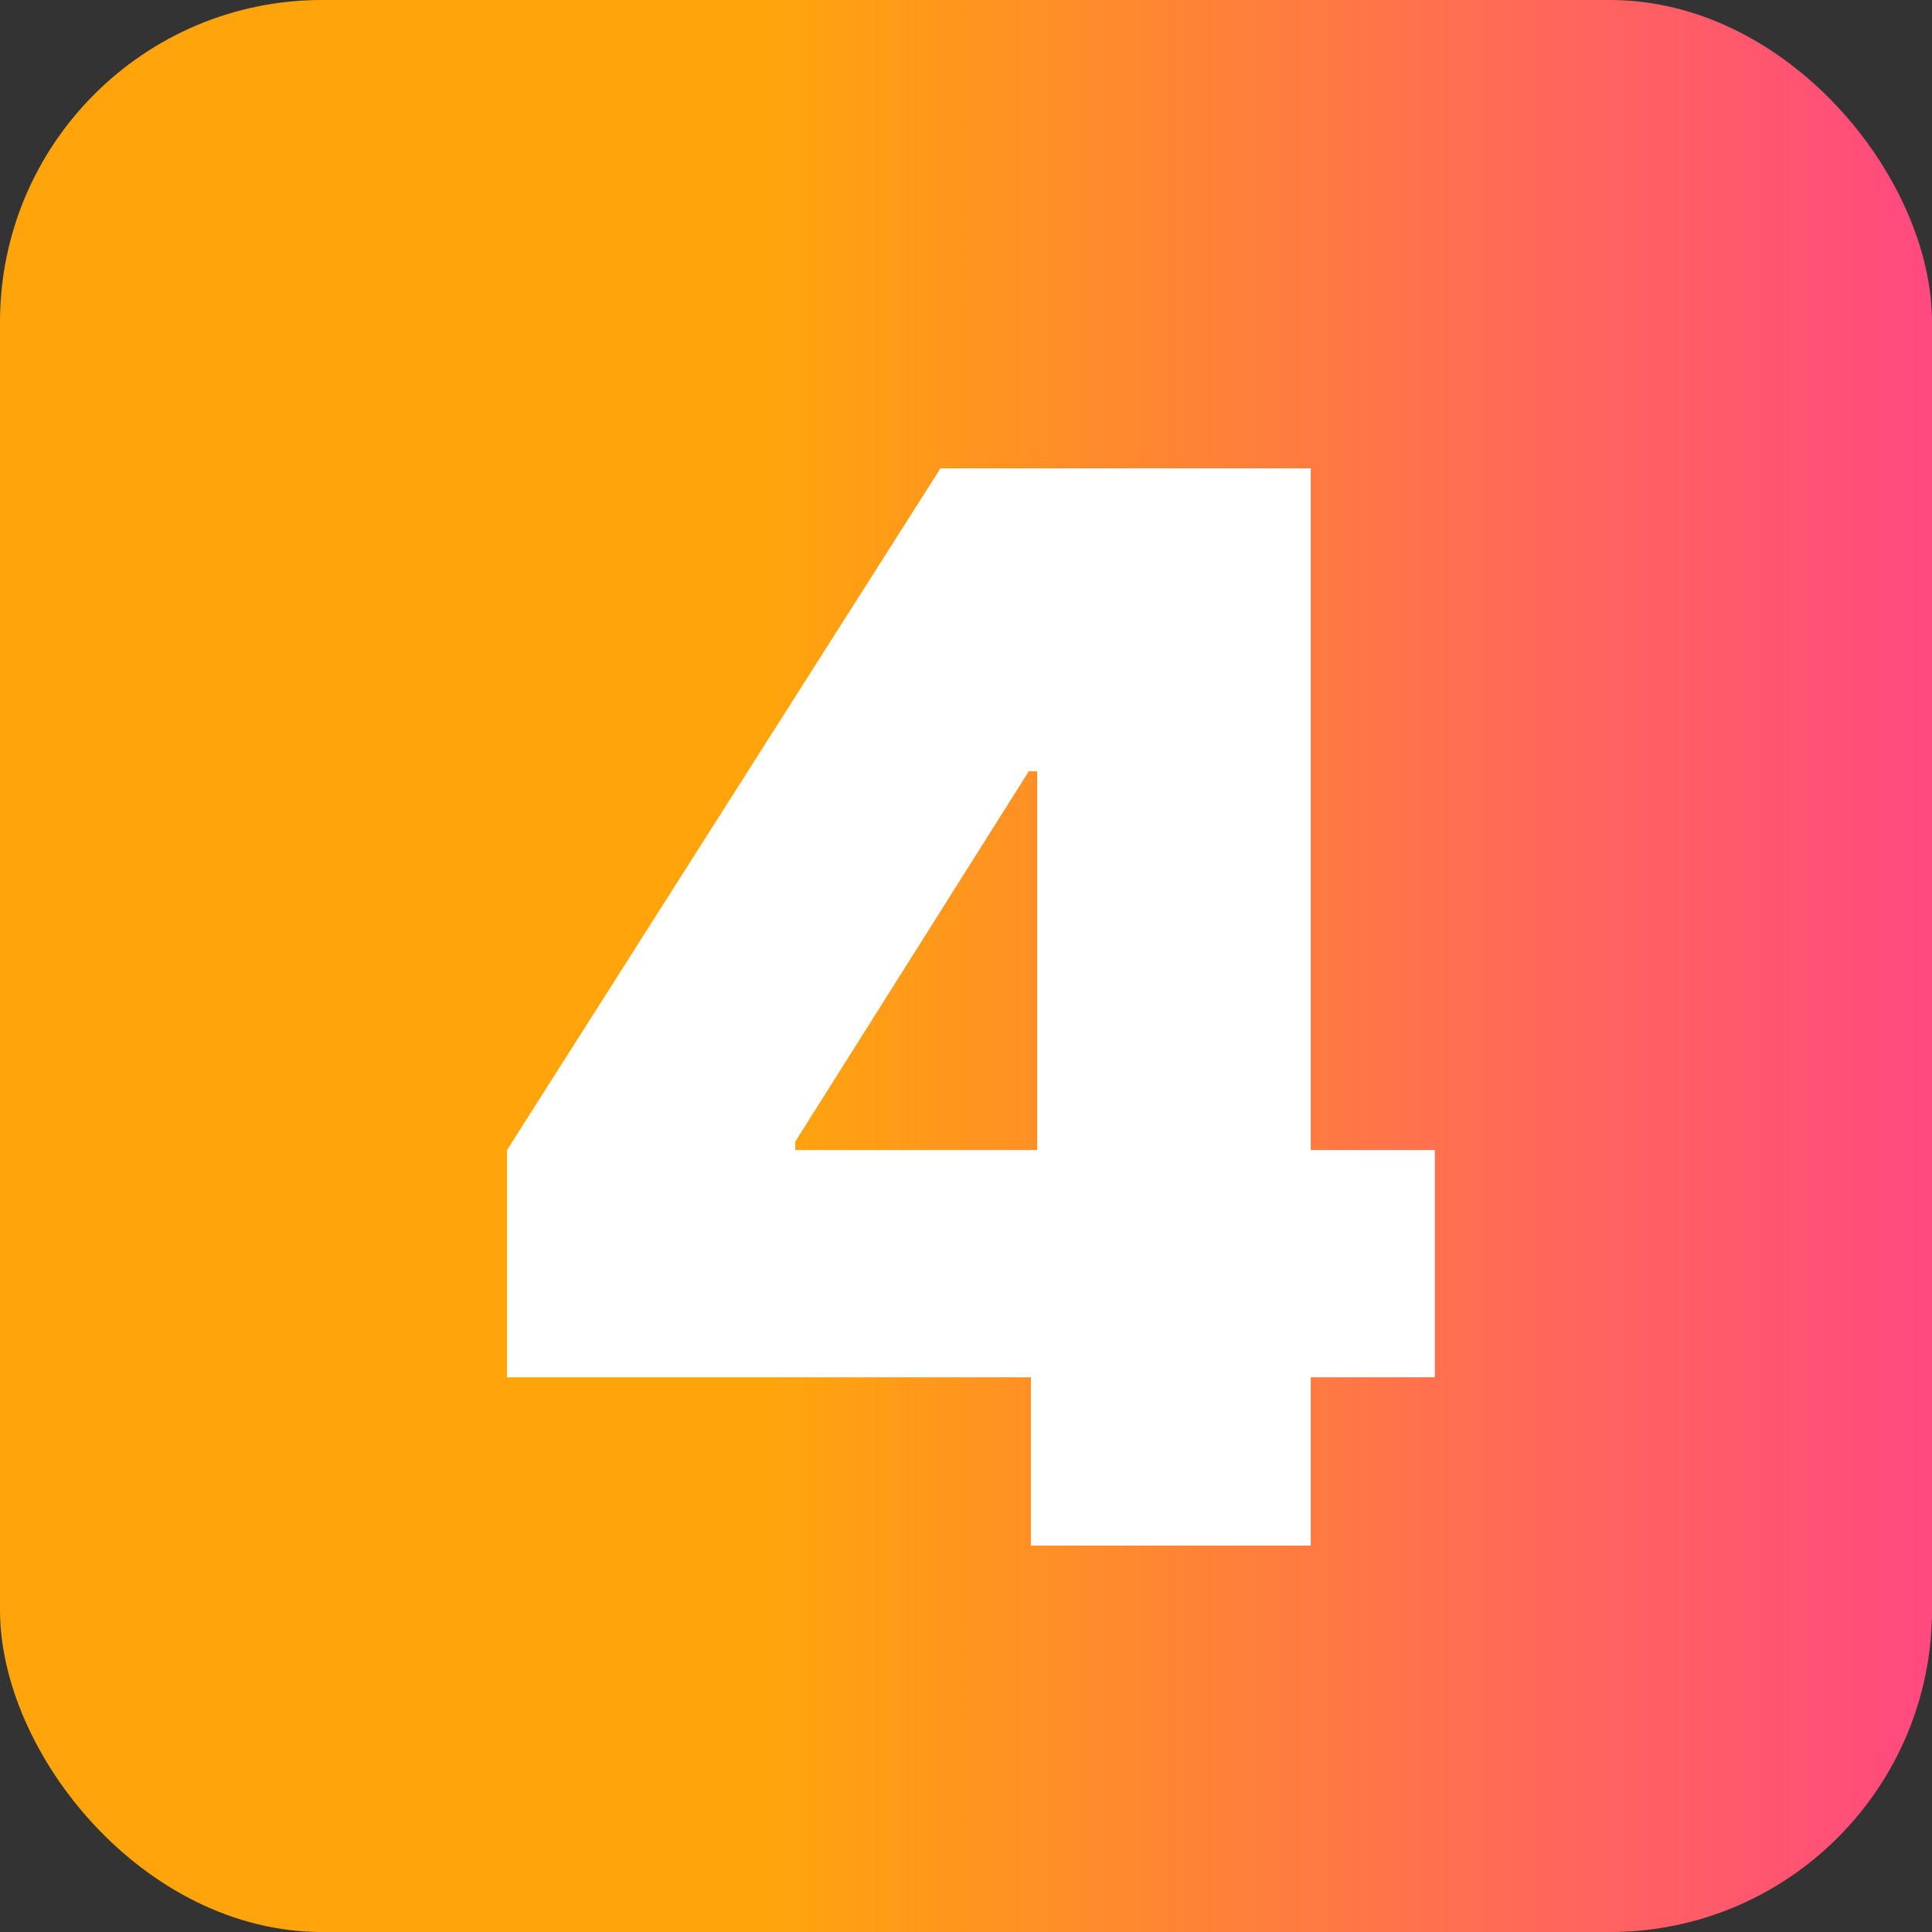 <?xml version="1.0" encoding="UTF-8"?> <svg xmlns="http://www.w3.org/2000/svg" width="30" height="30" viewBox="0 0 30 30" fill="none"><rect x="0" y="0" width="30" height="30" fill="#333333" stroke="none"/><rect width="30" height="30" rx="5" fill="url(#paint0_linear_7243_2779)"></rect><path d="M7.873 21.386V17.858L14.603 7.273H17.805V11.977H15.975L12.349 17.727V17.858H22.28V21.386H7.873ZM16.008 24V20.308L16.106 18.773V7.273H20.353V24H16.008Z" fill="white"></path><defs><linearGradient id="paint0_linear_7243_2779" x1="0" y1="15" x2="30" y2="15" gradientUnits="userSpaceOnUse"><stop offset="0.397" stop-color="#FFA50B"></stop><stop offset="1" stop-color="#FF4980"></stop></linearGradient></defs></svg> 